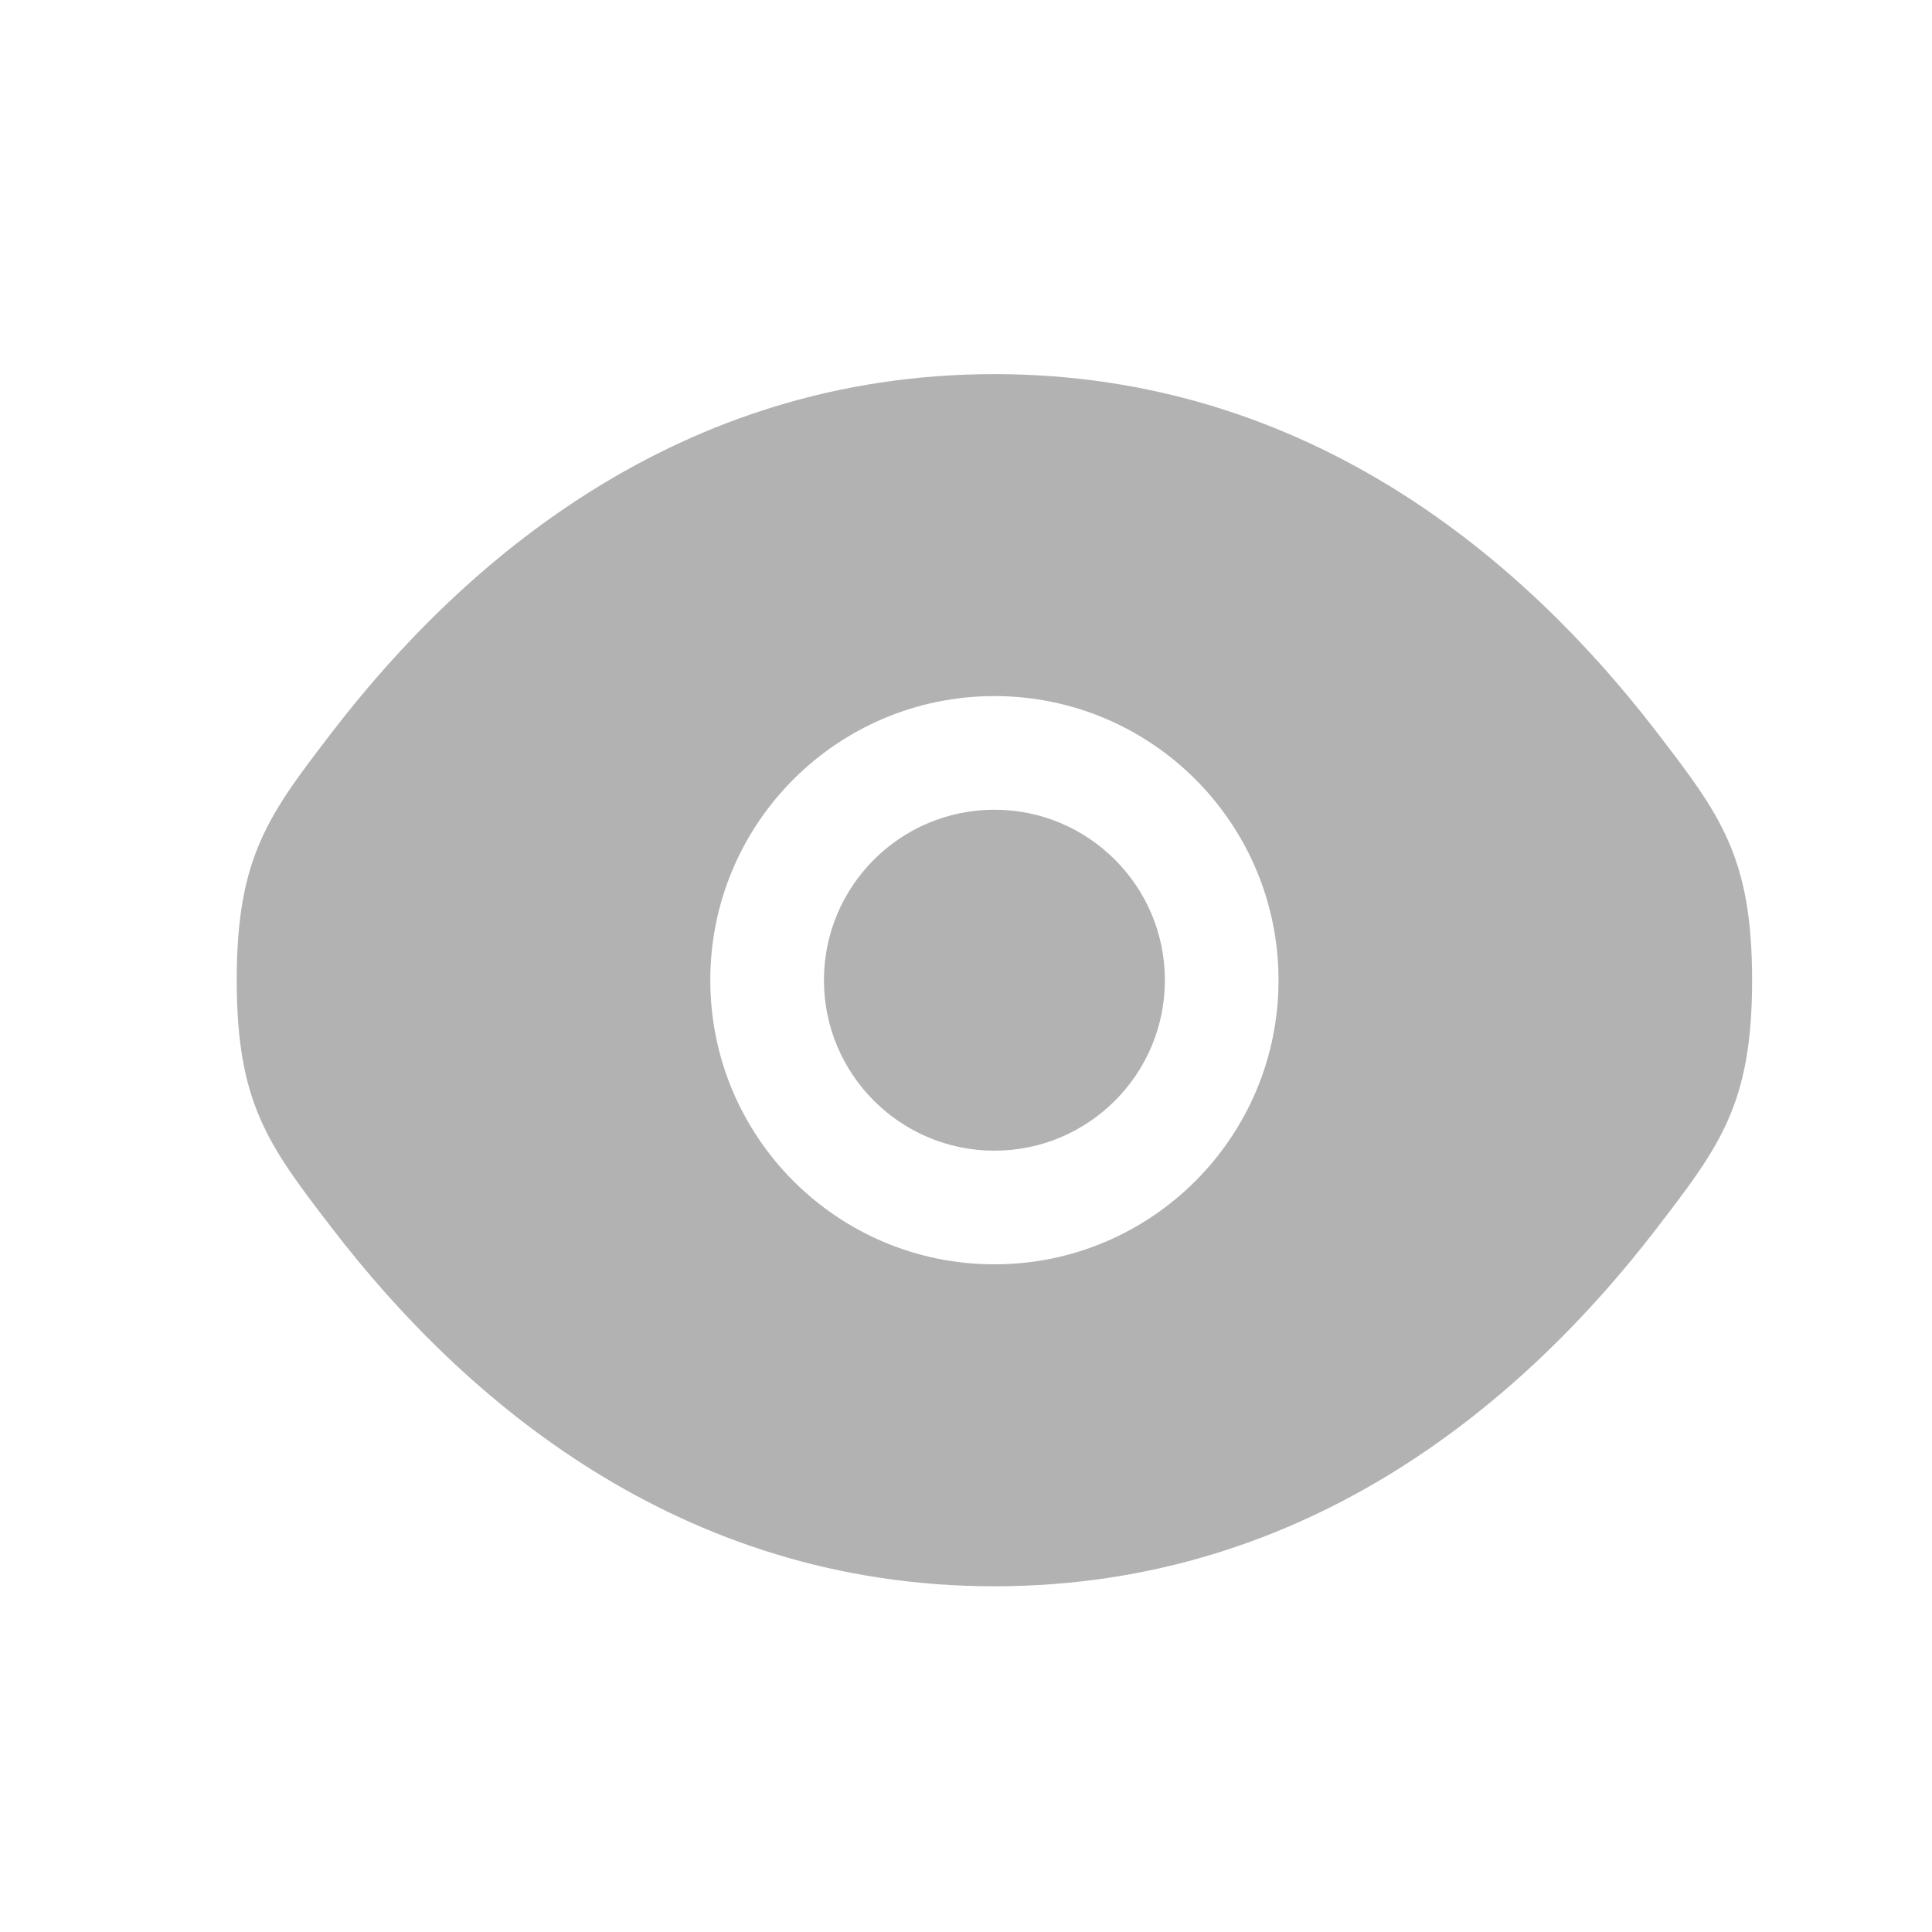 <svg width="17" height="17" viewBox="0 0 17 17" fill="none" xmlns="http://www.w3.org/2000/svg">
<path d="M7.25 8.625C7.25 7.797 7.922 7.125 8.75 7.125C9.578 7.125 10.25 7.797 10.25 8.625C10.25 9.453 9.578 10.125 8.75 10.125C7.922 10.125 7.25 9.453 7.25 8.625Z" fill="#B2B2B2"/>
<path fill-rule="evenodd" clip-rule="evenodd" d="M2.083 8.625C2.083 9.718 2.367 10.086 2.933 10.822C4.065 12.292 5.962 13.958 8.75 13.958C11.538 13.958 13.435 12.292 14.567 10.822C15.133 10.086 15.417 9.718 15.417 8.625C15.417 7.532 15.133 7.164 14.567 6.428C13.435 4.958 11.538 3.292 8.75 3.292C5.962 3.292 4.065 4.958 2.933 6.428C2.367 7.164 2.083 7.532 2.083 8.625ZM8.75 6.125C7.369 6.125 6.25 7.244 6.25 8.625C6.25 10.006 7.369 11.125 8.75 11.125C10.131 11.125 11.25 10.006 11.25 8.625C11.25 7.244 10.131 6.125 8.75 6.125Z" fill="#B2B2B2"/>
</svg>
